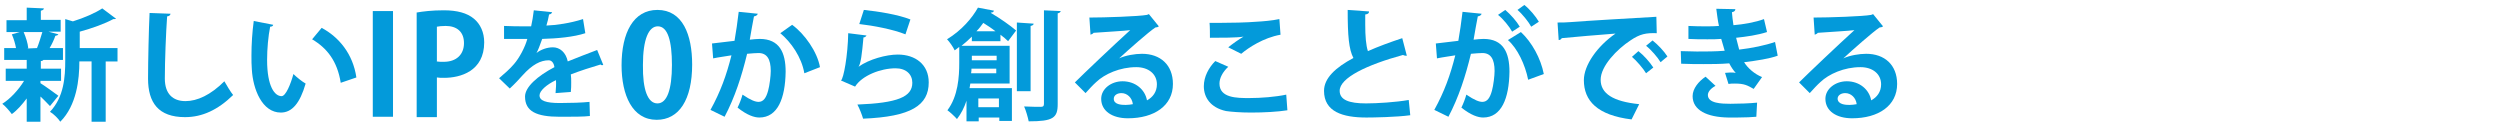 <?xml version="1.0" encoding="utf-8"?>
<!-- Generator: Adobe Illustrator 25.4.1, SVG Export Plug-In . SVG Version: 6.00 Build 0)  -->
<svg version="1.1" id="レイヤー_1" xmlns="http://www.w3.org/2000/svg" xmlns:xlink="http://www.w3.org/1999/xlink" x="0px"
	 y="0px" width="655.2px" height="33.7px" viewBox="0 0 655.2 33.7" style="enable-background:new 0 0 655.2 33.7;"
	 xml:space="preserve">
<style type="text/css">
	.st0{fill:#039ADA;}
</style>
<g>
	<path class="st0" d="M10.6,21.3v0.5c1,0.6,3.9,2.7,4.7,3.3l-2.2,2.7c-0.6-0.6-1.5-1.6-2.5-2.5v6.6H7v-6.1c-1.2,1.6-2.5,3.1-3.9,4.1
		c-0.6-0.8-1.7-2.1-2.5-2.7c2.1-1.3,4.3-3.7,5.7-6H1.5v-3.2H7v-2.3H1.1v-3.1h3.1C4,11.5,3.6,10.1,3.1,9l2.1-0.6H1.7V5.3H7V2l4.5,0.2
		c0,0.3-0.3,0.5-0.8,0.6v2.4h5.2v3.1h-3.2l2.6,0.7c-0.1,0.2-0.3,0.3-0.8,0.4c-0.3,0.9-0.9,2.2-1.5,3.2h3.5v3.1h-5.1
		c-0.1,0.1-0.3,0.3-0.7,0.3v2H16v3.2H10.6z M9.7,12.6c0.5-1.2,1-2.9,1.4-4.2H6.2c0.6,1.4,1.1,3,1.2,4.2l-0.2,0.1L9.7,12.6L9.7,12.6z
		 M30.8,12.6v3.5h-3.1v15.8h-3.7V16.1h-3.2c0,4.7-0.7,11.5-5,15.8c-0.5-0.8-1.8-2.1-2.7-2.6c3.7-3.9,4-9.2,4-13.5V5l2,0.6
		c2.9-0.9,5.9-2.2,7.7-3.4l3.6,2.7C30.4,5,30.1,5,29.7,5c-2.2,1.2-5.5,2.4-8.8,3.3v4.3H30.8z"/>
	<path class="st0" d="M44.7,3.6c-0.1,0.4-0.3,0.6-0.9,0.7c-0.3,4.2-0.6,11.6-0.6,16.3c0,4,2.1,5.9,5.4,5.9c3.1,0,6.6-1.6,10.2-5.2
		c0.5,0.9,1.7,2.9,2.3,3.6c-4,3.9-8.1,5.8-12.6,5.8c-7,0-9.7-3.8-9.7-10.1c0-4.2,0.2-13.4,0.4-17.2L44.7,3.6z"/>
	<path class="st0" d="M71.6,6.5C71.6,6.8,71.2,7,70.8,7c-0.5,2.5-0.8,5.8-0.8,8.7c0,7,2,9.5,3.8,9.5c1.1,0,2.4-3.2,3.1-5.8
		c0.8,0.8,2.3,2,3.2,2.5c-1.5,5.2-3.6,7.6-6.5,7.6c-4.9,0-7.3-6.1-7.6-11.3c-0.1-1.1-0.1-2.4-0.1-3.7c0-2.9,0.2-6,0.6-9L71.6,6.5z
		 M89.3,21.7c-0.9-5.7-3.6-9.1-7.5-11.4l2.5-3c4.5,2.4,8.2,6.8,9.1,13L89.3,21.7z"/>
	<path class="st0" d="M97.7,2.9h5.3v27.7h-5.3V2.9z"/>
	<path class="st0" d="M109.1,3.3c1.7-0.3,4.1-0.6,7.2-0.6c3.5,0,6.1,0.7,7.9,2.2c1.7,1.4,2.7,3.6,2.7,6.2c0,7.6-6.3,9.3-10.5,9.3
		c-0.8,0-1.4,0-1.9-0.1v10.4h-5.3V3.3z M114.4,16.1c0.5,0.1,1.1,0.1,1.9,0.1c3.3,0,5.3-1.9,5.3-4.9c0-3-1.9-4.5-4.8-4.5
		c-1.1,0-1.8,0.1-2.3,0.2V16.1z"/>
	<path class="st0" d="M158.1,17c-0.1,0-0.2,0.1-0.3,0.1c-0.2,0-0.3-0.1-0.4-0.2c-2.4,0.7-5.5,1.7-7.8,2.6c0.1,0.6,0.1,1.4,0.1,2.1
		c0,0.8,0,1.6-0.1,2.5l-4,0.3c0.1-1.2,0.2-2.5,0.1-3.4c-2.5,1.2-4.3,2.8-4.3,4c0,1.4,1.7,2,5.3,2c2.8,0,5.9-0.1,7.8-0.3l0.1,3.7
		c-1.6,0.2-4.4,0.2-7.9,0.2c-6.1,0-9.1-1.4-9.1-5.3c0-2.5,3.3-5.4,7.7-7.7c-0.1-0.9-0.6-1.8-1.5-1.8c-2.1,0-4.3,1.1-6.9,4
		c-0.8,0.9-1.9,2.1-3.3,3.4l-2.8-2.7c1.3-1.1,2.9-2.5,3.9-3.7c1.4-1.6,2.9-4.4,3.5-6.6l-1.2,0c-0.7,0-4.1,0-4.9,0V6.8
		c1.8,0.1,4,0.1,5.4,0.1l1.7,0c0.3-1.3,0.5-2.6,0.7-4.2l4.8,0.5c-0.1,0.3-0.3,0.5-0.8,0.6c-0.2,1-0.4,2-0.7,2.9
		c2.5-0.1,6.2-0.6,9.6-1.7l0.6,3.7c-3,1-7.4,1.4-11.3,1.5c-0.6,1.7-1.1,3-1.5,3.7h0c1.1-0.9,2.8-1.5,4.3-1.5c1.8,0,3.4,1.3,3.9,3.7
		c2.4-1,5.4-2.1,7.7-3L158.1,17z"/>
	<path class="st0" d="M162.9,17.1c0-8.5,3.1-14.5,9.4-14.5c6.6,0,9.1,6.5,9.1,14.3c0,9.2-3.4,14.5-9.3,14.5
		C165.7,31.4,162.9,24.9,162.9,17.1z M172.3,27.1c2.5,0,3.8-3.6,3.8-10.1c0-6.3-1.1-10.1-3.7-10.1c-2.4,0-3.9,3.4-3.9,10.1
		C168.4,23.6,169.8,27.1,172.3,27.1L172.3,27.1z"/>
	<path class="st0" d="M198.6,3.6c-0.1,0.4-0.5,0.6-1,0.7c-0.3,1.5-0.8,4.3-1.1,6.1c0.8-0.1,2-0.2,2.6-0.2c5.2,0,6.8,3.6,6.8,8.6v0
		c-0.1,7-2.1,12-6.9,12c-1.3,0-3.2-0.6-5.7-2.6c0.5-1,1-2.3,1.3-3.4c2.2,1.5,3.4,1.9,4.2,1.9c1.3,0,2-1.1,2.5-2.9
		c0.4-1.4,0.7-4,0.7-5.2c0-3.1-1-4.7-3.2-4.7c-0.8,0-1.8,0.1-3,0.2c-1.4,5.8-3.2,11.4-5.9,16.5l-3.7-1.8c2.6-4.7,4.2-9.1,5.5-14.3
		c-1.1,0.2-3.4,0.5-4.8,0.8l-0.3-3.9l5.9-0.7c0.4-2.3,0.8-5,1.1-7.6L198.6,3.6z M210.8,19.2c-0.7-4.2-3.5-8.2-6.3-10.5l3.1-2.2
		c3.3,2.4,6.6,7.1,7.3,11.1L210.8,19.2z"/>
	<path class="st0" d="M227.1,9.3c-0.2,0.3-0.4,0.5-0.8,0.5c-0.4,4.4-0.7,6.9-1.3,7.7h0c2.8-2,7.3-3.2,10.3-3.2
		c4.6,0,8.1,2.6,8.1,7.3c0,6-4.6,9-17.2,9.5c-0.3-1-0.9-2.6-1.5-3.7c10.5-0.4,14.4-2,14.4-5.7c0-2.2-1.6-3.8-4.4-3.8
		c-3.9,0-8.8,1.9-10.6,4.8l-3.7-1.6c0.7-0.5,1.8-6.6,1.9-12.4L227.1,9.3z M226.4,2.6c3.8,0.4,8.9,1.2,12.2,2.5L237.3,9
		c-3.2-1.3-8.5-2.3-12.1-2.7L226.4,2.6z"/>
	<path class="st0" d="M262.1,10.8h-7.4V9.6c-0.8,0.8-1.7,1.6-2.7,2.4h12.6v9.9h-10.3l-0.2,1.2h11.1v8.6h-3.3v-0.9h-5.4v1h-3.2v-5.4
		c-0.6,1.8-1.4,3.4-2.5,4.8c-0.5-0.6-1.9-1.9-2.5-2.3c2.8-3.7,3.1-8.8,3.1-12.4v-4.2c-0.4,0.3-0.8,0.6-1.2,0.9
		c-0.4-0.9-1.4-2.3-2-2.9c3.9-2.4,6.6-5.6,8.1-8.3l4.2,0.8c-0.1,0.3-0.3,0.5-0.8,0.5l0,0.1c2.4,1.4,5.1,3.3,6.6,4.6l-2.1,2.8
		c-0.5-0.5-1.2-1.1-2-1.7V10.8z M254.6,18c0,0.4,0,0.8-0.1,1.2h6.6V18H254.6z M261.2,14.6h-6.5v1.2h6.5V14.6z M260.9,8.2
		c-1-0.8-2.1-1.5-3.2-2.2c-0.5,0.7-1.1,1.5-1.8,2.2H260.9z M261.8,25.8h-5.4v2.3h5.4V25.8z M270.9,6.2c0,0.3-0.3,0.5-0.8,0.6v17.1
		h-3.6v-18L270.9,6.2z M273.5,2.7l4.5,0.2c-0.1,0.3-0.3,0.5-0.8,0.6v23.8c0,3.6-1.2,4.5-7.6,4.5c-0.2-1-0.7-2.8-1.2-3.9
		c1.9,0.1,3.8,0.1,4.4,0.1c0.6,0,0.8-0.2,0.8-0.8V2.7z"/>
	<path class="st0" d="M293.3,15.3c1.7-0.8,4.2-1.2,6-1.2c4.8,0,8.1,2.9,8.1,7.9c0,5.7-4.9,9-11.8,9c-4.1,0-7-1.9-7-5.1
		c0-2.6,2.6-4.6,5.6-4.6c3.4,0,5.9,2.2,6.4,5c1.5-0.8,2.6-2.2,2.6-4.2c0-2.7-2.2-4.5-5.4-4.5c-4.3,0-8.3,1.8-10.5,3.9
		c-0.8,0.7-2,2-2.8,2.9l-2.8-2.8c2.2-2.2,10.2-9.8,14.5-13.7c-1.5,0.2-7,0.5-9.6,0.7c-0.1,0.2-0.5,0.4-0.8,0.5l-0.3-4.5
		c4,0,13-0.3,15.1-0.7l0.5-0.2l2.6,3.2c-0.2,0.2-0.6,0.3-0.9,0.3C301,8.4,295.9,12.9,293.3,15.3L293.3,15.3z M295,27.5
		c0.5,0,1.5-0.1,1.9-0.2c-0.2-1.7-1.5-2.9-3-2.9c-1,0-2,0.5-2,1.5C291.9,27.4,293.9,27.5,295,27.5z"/>
	<path class="st0" d="M337.4,28.9c-2.5,0.4-6.2,0.6-9.5,0.6c-2.8,0-5.3-0.2-6.6-0.4c-4.1-0.9-5.8-3.6-5.8-6.5c0-2.5,1.3-4.9,3-6.6
		l3.4,1.5c-1.5,1.4-2.3,3-2.3,4.4c0,3.8,4.6,3.8,7.8,3.8c3.1,0,6.9-0.3,9.7-0.9L337.4,28.9z M321.9,12.4c1.1-0.9,2.8-2.1,4-2.8v0
		c-1.6,0.3-6.1,0.3-8.8,0.3c0-0.9,0-3-0.1-3.9c0.6,0,1.3,0,2.2,0c3.2,0,7.8-0.1,10-0.3c1.9-0.1,4.2-0.3,6.1-0.7l0.3,4.1
		c-4.5,0.8-8.4,3.4-10.3,5L321.9,12.4z"/>
	<path class="st0" d="M368.7,14.6c-0.1,0-0.2,0-0.3,0c-0.3,0-0.5-0.1-0.7-0.2c-9.5,2.6-16.6,6-16.6,9.4c0,2.4,2.5,3.3,6.9,3.3
		c2.9,0,7.8-0.3,11.2-0.9l0.4,4c-3.6,0.5-9.7,0.6-11.5,0.6c-6.2,0-11.1-1.5-11.1-7c0-3.3,3-6.1,7.7-8.6c-1.2-2.3-1.5-5.8-1.5-12.6
		l5.6,0.4c0,0.5-0.3,0.7-1,0.8c0,0.9,0,1.8,0,2.6c0,3.1,0.2,5.5,0.7,7c2.7-1.2,5.7-2.3,9-3.4L368.7,14.6z"/>
	<path class="st0" d="M388.3,3.6c-0.1,0.4-0.5,0.6-1,0.7c-0.3,1.5-0.8,4.3-1.1,6.1c0.8-0.1,2-0.2,2.6-0.2c5.2,0,6.8,3.6,6.8,8.6v0
		c-0.1,7-2.1,12-6.9,12c-1.3,0-3.2-0.6-5.7-2.6c0.5-1,1-2.3,1.3-3.4c2.2,1.5,3.4,1.9,4.2,1.9c1.3,0,2-1.1,2.5-2.9
		c0.4-1.4,0.7-4,0.7-5.2c0-3.1-1-4.7-3.2-4.7c-0.8,0-1.8,0.1-3,0.2c-1.4,5.8-3.2,11.4-5.9,16.5l-3.7-1.8c2.6-4.7,4.2-9.1,5.5-14.3
		c-1.1,0.2-3.4,0.5-4.8,0.8l-0.3-3.9l5.9-0.7c0.4-2.3,0.8-5,1.1-7.6L388.3,3.6z M396.3,8.3c-0.7-1.3-2.4-3.4-3.7-4.4l1.9-1.3
		c1.4,1.2,3,3,3.8,4.4L396.3,8.3z M400.5,20.9c-0.8-4-2.8-8.2-5.3-10.4l3.4-2.1c2.9,2.7,5.2,6.9,6,11L400.5,20.9z M401.3,7
		c-0.7-1.3-2.4-3.4-3.6-4.4l1.8-1.3c1.4,1.1,3,3,3.8,4.4L401.3,7z"/>
	<path class="st0" d="M408.2,5.9c1,0,2.4,0,3.3-0.1c3.6-0.3,17.3-1.1,22.6-1.4l0.1,4.3c-2.8-0.1-4.4,0.2-6.9,1.9
		c-3.5,2.3-7.8,6.7-7.8,10.3c0,3.6,3.2,5.7,10.1,6.4l-2,4c-9-1.1-12.5-4.9-12.5-10.3c0-3.9,3.5-8.9,8.3-12.2
		c-3.9,0.3-11.2,0.9-14.1,1.2c-0.1,0.3-0.5,0.5-0.8,0.5L408.2,5.9z M429.4,13.4c1.4,1.1,3,2.9,3.9,4.3l-1.9,1.5
		c-0.7-1.2-2.6-3.4-3.7-4.3L429.4,13.4z M433.1,10.6c1.4,1.1,3,2.8,3.9,4.2l-1.8,1.5c-0.7-1.2-2.5-3.3-3.8-4.3L433.1,10.6z"/>
	<path class="st0" d="M465.9,14.6c-2.2,0.8-5.5,1.3-8.8,1.7c0.9,1.5,2.7,3.1,4.7,3.9l-2.2,3.1c-1.6-0.9-2.4-1.4-4.9-1.4
		c-0.6,0-1.2,0-1.7,0.1l-0.9-2.9c0.4,0,0.9-0.1,1.4-0.1c0.5,0,1,0,1.4,0.1c-0.5-0.5-1.2-1.5-1.7-2.5c-2.3,0.2-4.8,0.2-6.8,0.2
		c-1.5,0-3.8,0-5.8-0.1l-0.1-3.3c1.3,0,2.8,0.1,4.2,0.1c2.4,0,4.9,0,7.3-0.2c-0.2-0.8-0.6-2-0.9-3.1c-1,0.1-2.4,0.1-3.6,0.1
		c-1.7,0-3.4,0-5-0.1l0-3.4c1.7,0.1,3.4,0.1,4.8,0.1c0.9,0,2.2,0,3.2-0.1c-0.3-1.3-0.5-3-0.7-4.5l5,0.1c0,0.4-0.3,0.7-0.9,0.8
		c0.1,1,0.2,2.3,0.4,3.4c2.6-0.2,5.9-0.8,8-1.6l0.8,3.4c-2.5,0.8-5.3,1.2-8.1,1.5c0.3,1.1,0.6,2.3,0.8,3.1c3.4-0.4,6.8-1.1,9.4-2
		L465.9,14.6z M460.3,30.6c-1.2,0.1-2.8,0.2-5,0.2c-0.7,0-1.5,0-2.4,0c-5.5-0.1-9.3-1.9-9.3-5.6c0-2,1.6-3.9,3.4-5.1l2.6,2.4
		c-1.3,0.7-2,1.6-2,2.4c0,2.2,3.6,2.3,5.9,2.3c2.2,0,5.1-0.1,7-0.3L460.3,30.6z"/>
	<path class="st0" d="M483.1,15.3c1.7-0.8,4.2-1.2,6-1.2c4.8,0,8.1,2.9,8.1,7.9c0,5.7-4.9,9-11.8,9c-4.1,0-7-1.9-7-5.1
		c0-2.6,2.6-4.6,5.6-4.6c3.4,0,5.9,2.2,6.4,5c1.5-0.8,2.6-2.2,2.6-4.2c0-2.7-2.2-4.5-5.4-4.5c-4.3,0-8.3,1.8-10.5,3.9
		c-0.8,0.7-2,2-2.8,2.9l-2.8-2.8c2.2-2.2,10.2-9.8,14.5-13.7c-1.5,0.2-7,0.5-9.6,0.7c-0.1,0.2-0.5,0.4-0.8,0.5l-0.3-4.5
		c4,0,13-0.3,15.1-0.7l0.5-0.2l2.6,3.2c-0.2,0.2-0.6,0.3-0.9,0.3C490.8,8.4,485.7,12.9,483.1,15.3L483.1,15.3z M484.7,27.5
		c0.5,0,1.5-0.1,1.9-0.2c-0.2-1.7-1.5-2.9-3-2.9c-1,0-2,0.5-2,1.5C481.7,27.4,483.7,27.5,484.7,27.5z"/>
</g>
</svg>
